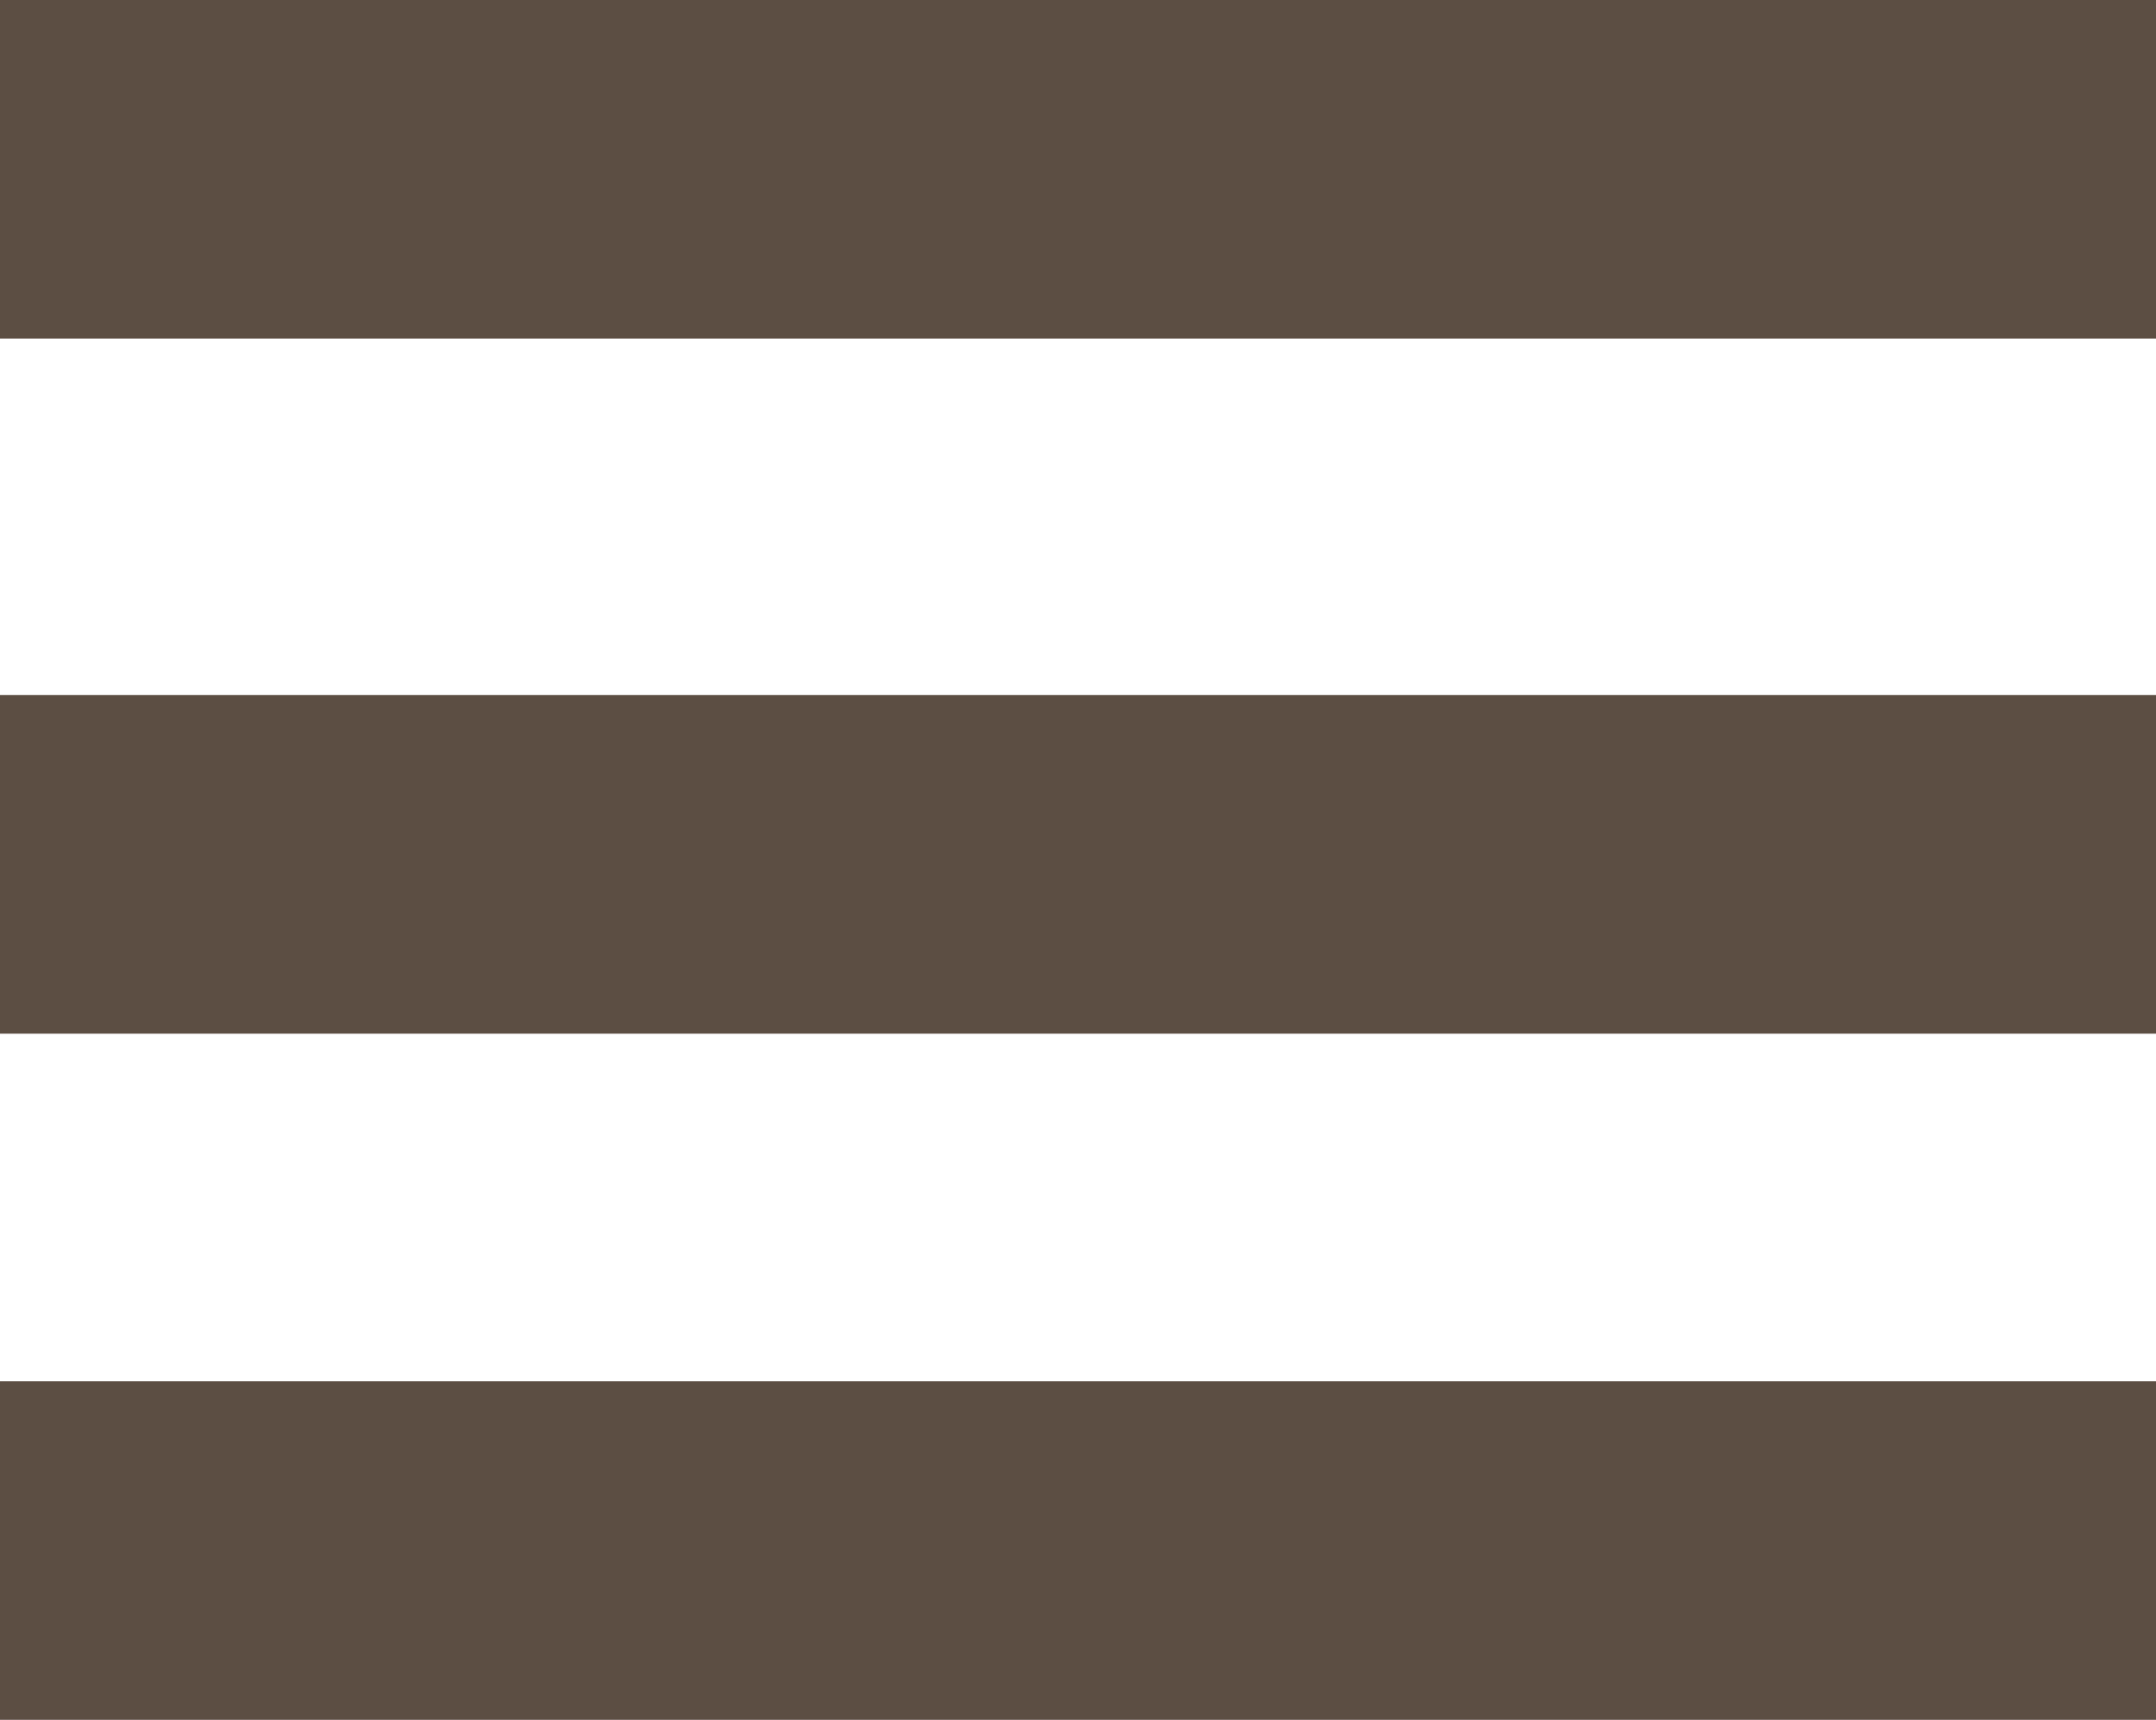 <?xml version="1.0" encoding="utf-8"?>
<!-- Generator: Adobe Illustrator 23.0.2, SVG Export Plug-In . SVG Version: 6.00 Build 0)  -->
<svg version="1.1" id="Ebene_1" xmlns="http://www.w3.org/2000/svg" xmlns:xlink="http://www.w3.org/1999/xlink" x="0px" y="0px"
	 viewBox="0 0 24.2 19.3" style="enable-background:new 0 0 24.2 19.3;" xml:space="preserve">
<style type="text/css">
	.st0{fill:#5C4E43;}
</style>
<rect y="0" class="st0" width="24.2" height="3.8"/>
<rect y="7.8" class="st0" width="24.2" height="3.8"/>
<rect y="15.5" class="st0" width="24.2" height="3.8"/>
</svg>
